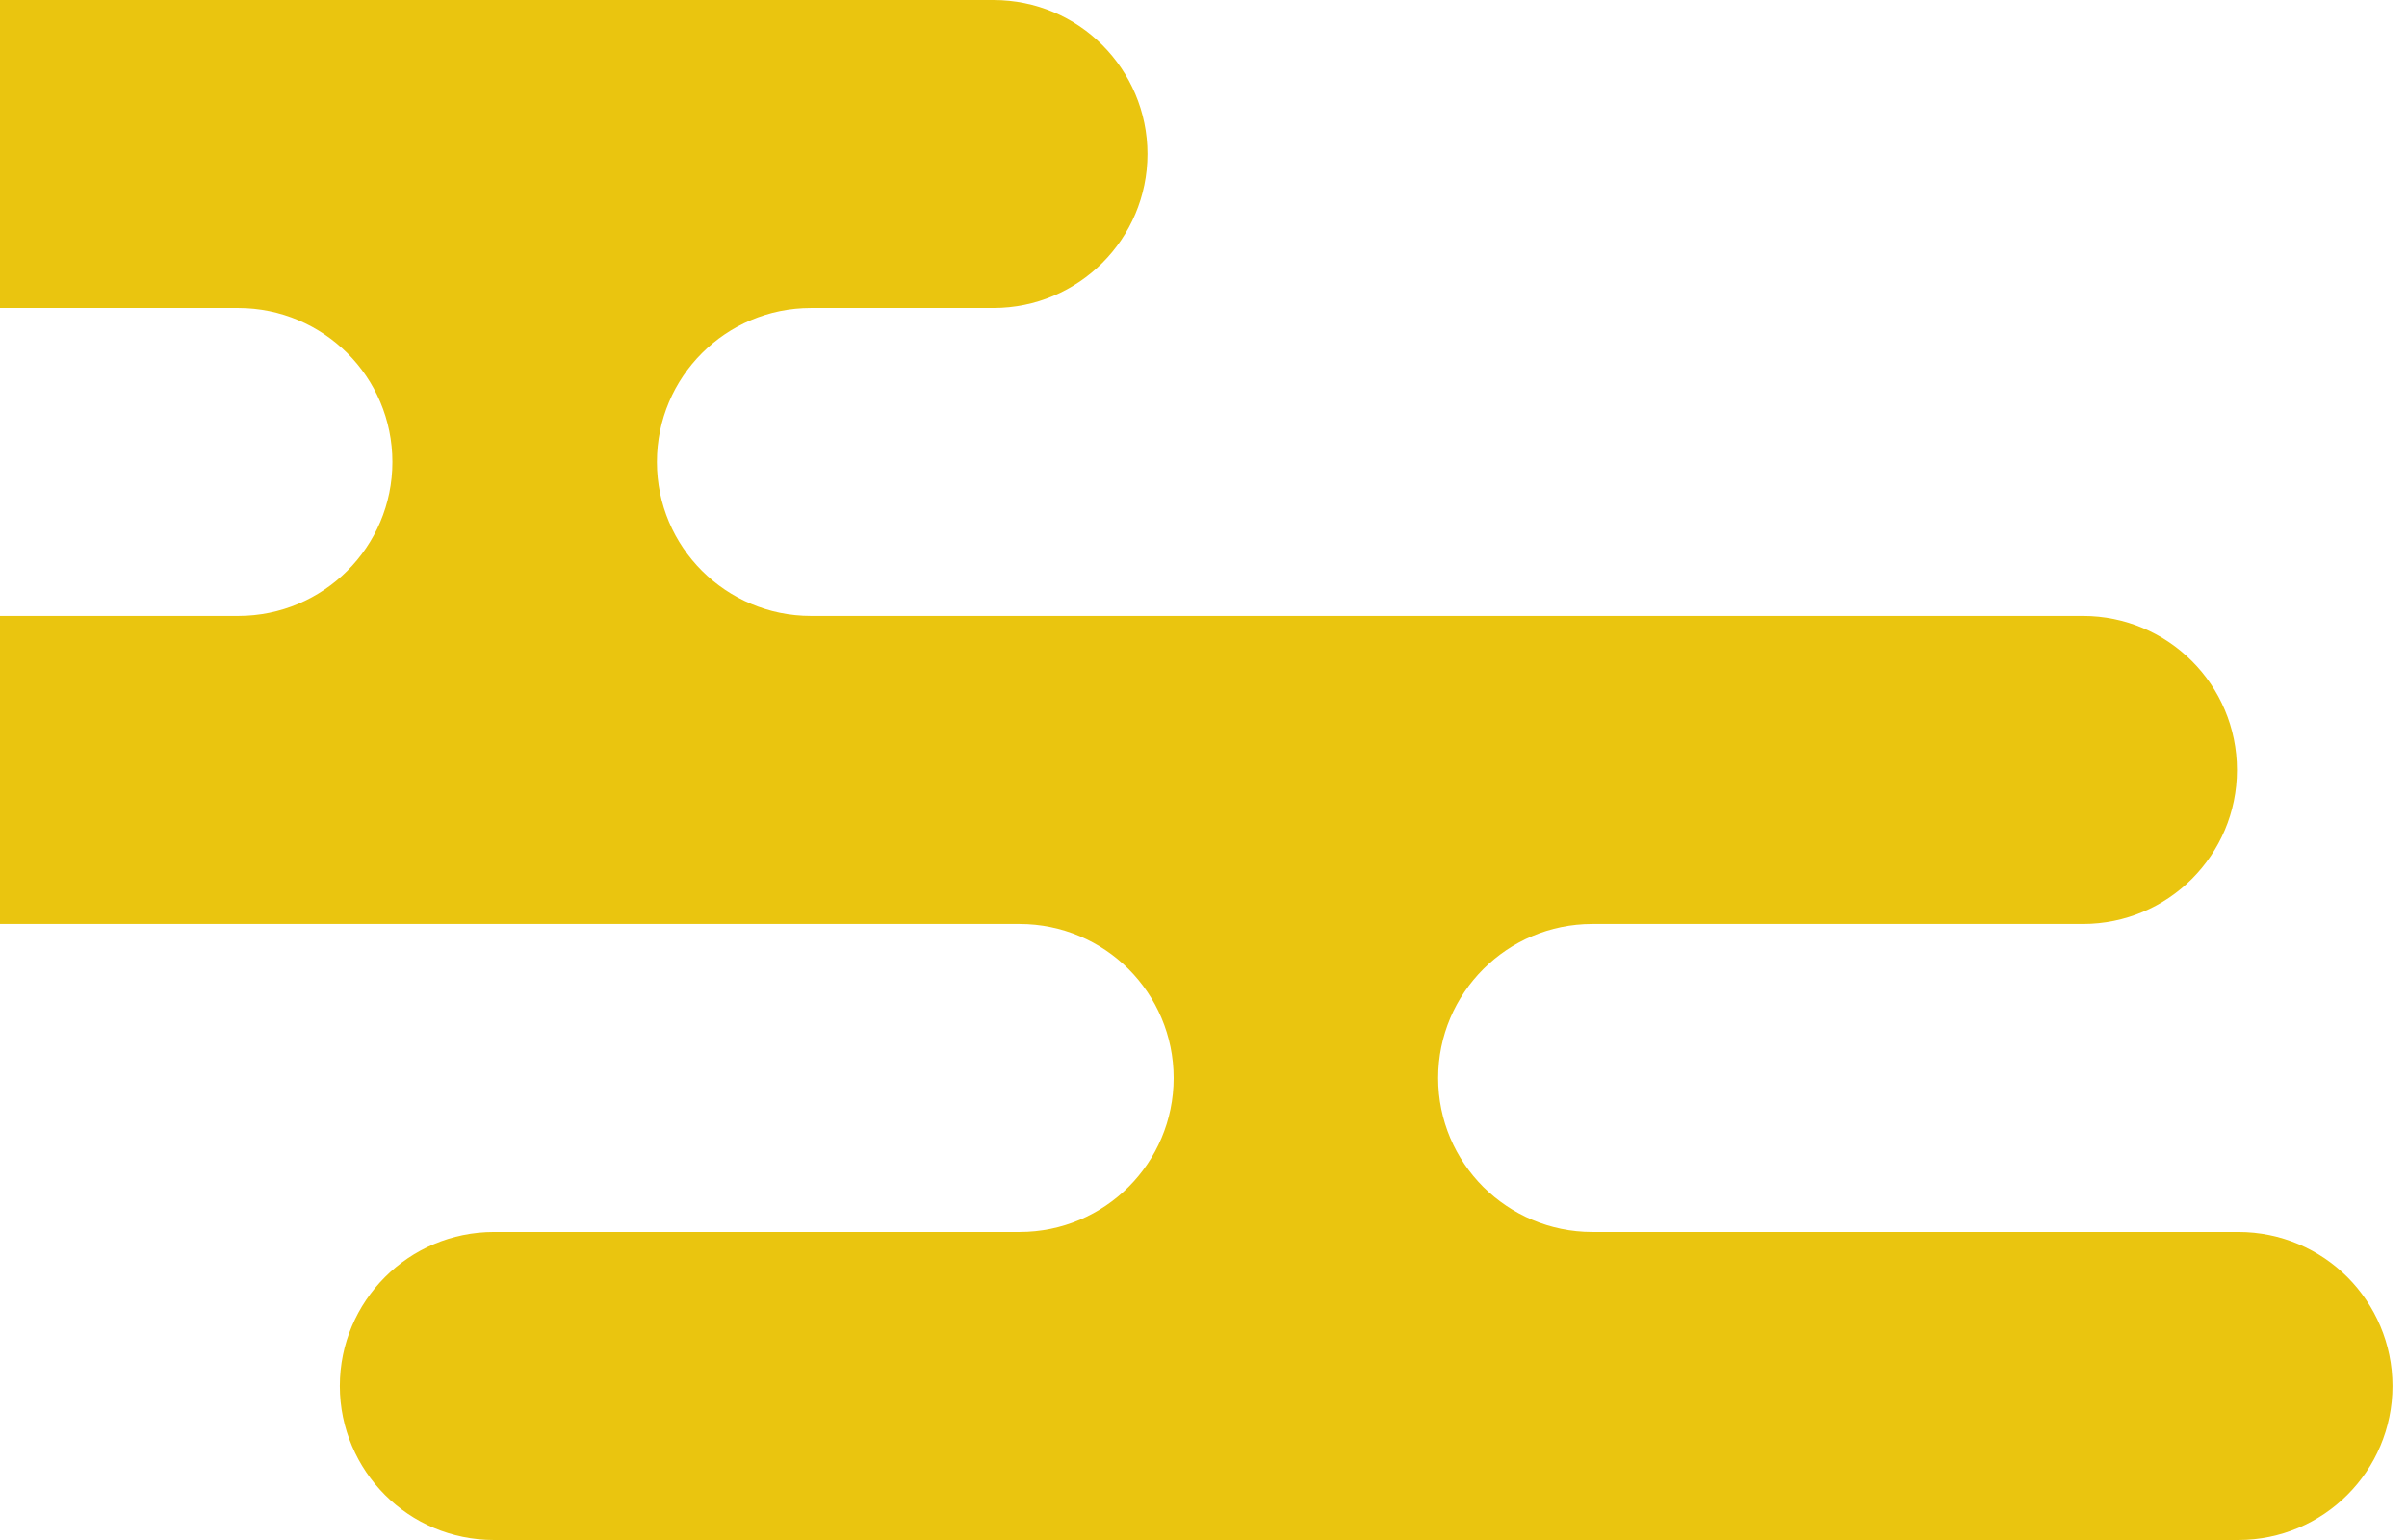 <svg width="125" height="80" viewBox="0 0 125 80" fill="none" xmlns="http://www.w3.org/2000/svg">
<path d="M-57 40C-57 42.205 -56.106 44.207 -54.658 45.656C-53.21 47.11 -51.207 47.998 -48.996 47.998H52.952C55.163 47.998 57.16 48.898 58.608 50.34C60.056 51.794 60.95 53.79 60.95 56.001C60.95 60.423 57.368 63.999 52.952 63.999H25.652C21.23 63.999 17.648 67.586 17.648 72.002C17.648 74.207 18.548 76.21 19.991 77.658C21.439 79.112 23.441 80 25.652 80H116.242C120.664 80 124.246 76.418 124.246 72.002C124.246 69.797 123.346 67.789 121.903 66.341C120.455 64.893 118.453 63.999 116.242 63.999H82.69C80.479 63.999 78.483 63.099 77.029 61.657C75.581 60.209 74.687 58.212 74.687 56.001C74.687 51.579 78.274 47.998 82.69 47.998H108.173C112.595 47.998 116.17 44.416 116.17 40C116.17 37.795 115.277 35.787 113.828 34.339C112.38 32.89 110.378 31.996 108.173 31.996H42.112C39.901 31.996 37.905 31.096 36.456 29.654C35.008 28.206 34.114 26.21 34.114 23.999C34.114 19.577 37.696 16.001 42.112 16.001H51.588C56.01 16.001 59.591 12.414 59.591 7.998C59.591 5.793 58.691 3.79 57.249 2.342C55.801 0.888 53.799 0 51.588 0H-19.765C-24.187 0 -27.763 3.582 -27.763 7.998C-27.763 10.203 -26.869 12.211 -25.421 13.659C-23.973 15.107 -21.97 16.001 -19.765 16.001H12.374C14.585 16.001 16.582 16.901 18.036 18.343C19.484 19.791 20.378 21.788 20.378 23.999C20.378 28.421 16.79 31.996 12.374 31.996H-48.996C-53.418 31.996 -57 35.584 -57 40Z" fill="#EAC50F"/>
</svg>
